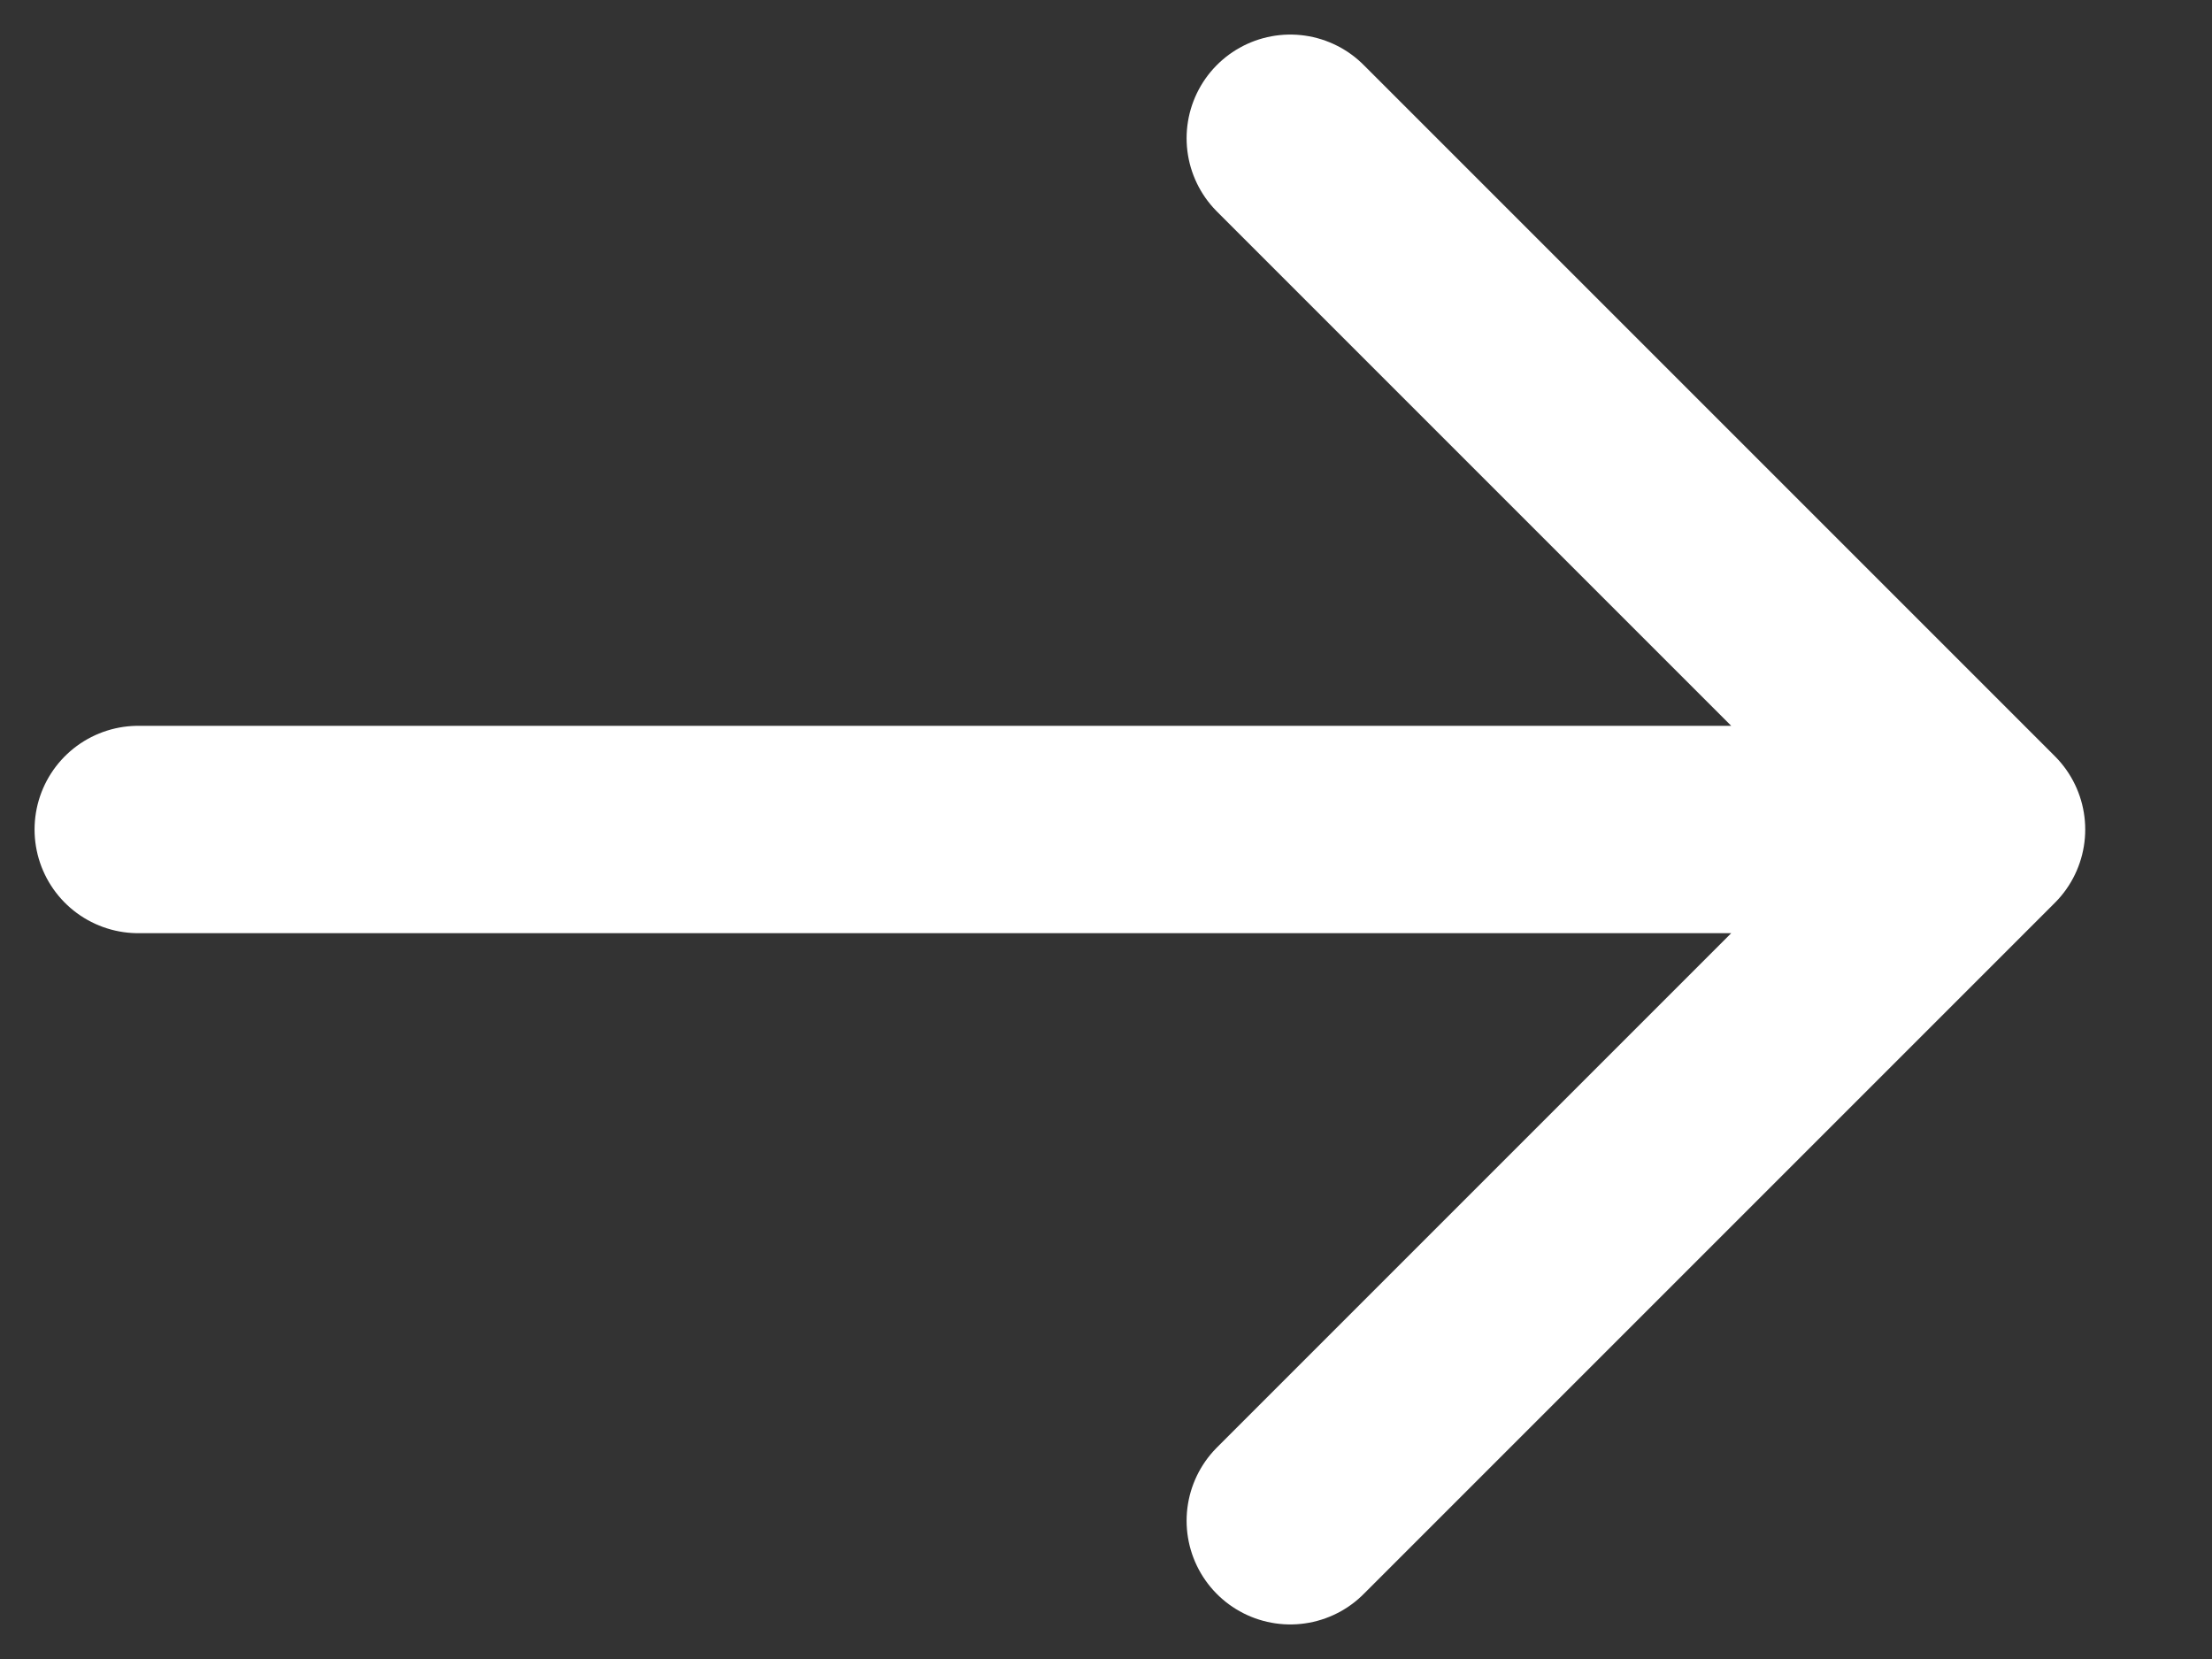 <?xml version="1.0" encoding="utf-8"?>
<svg xmlns="http://www.w3.org/2000/svg" fill="none" height="100%" overflow="visible" preserveAspectRatio="none" style="display: block;" viewBox="0 0 16 12" width="100%">
<rect x="0" y="0" width="16" height="12" fill="#333333" stroke="none"/>
<path d="M1 6H14.333M14.333 6L9.333 1M14.333 6L9.333 11" id="Vector" stroke="white" stroke-linecap="round" stroke-linejoin="round" stroke-width="1.5"/>
</svg>